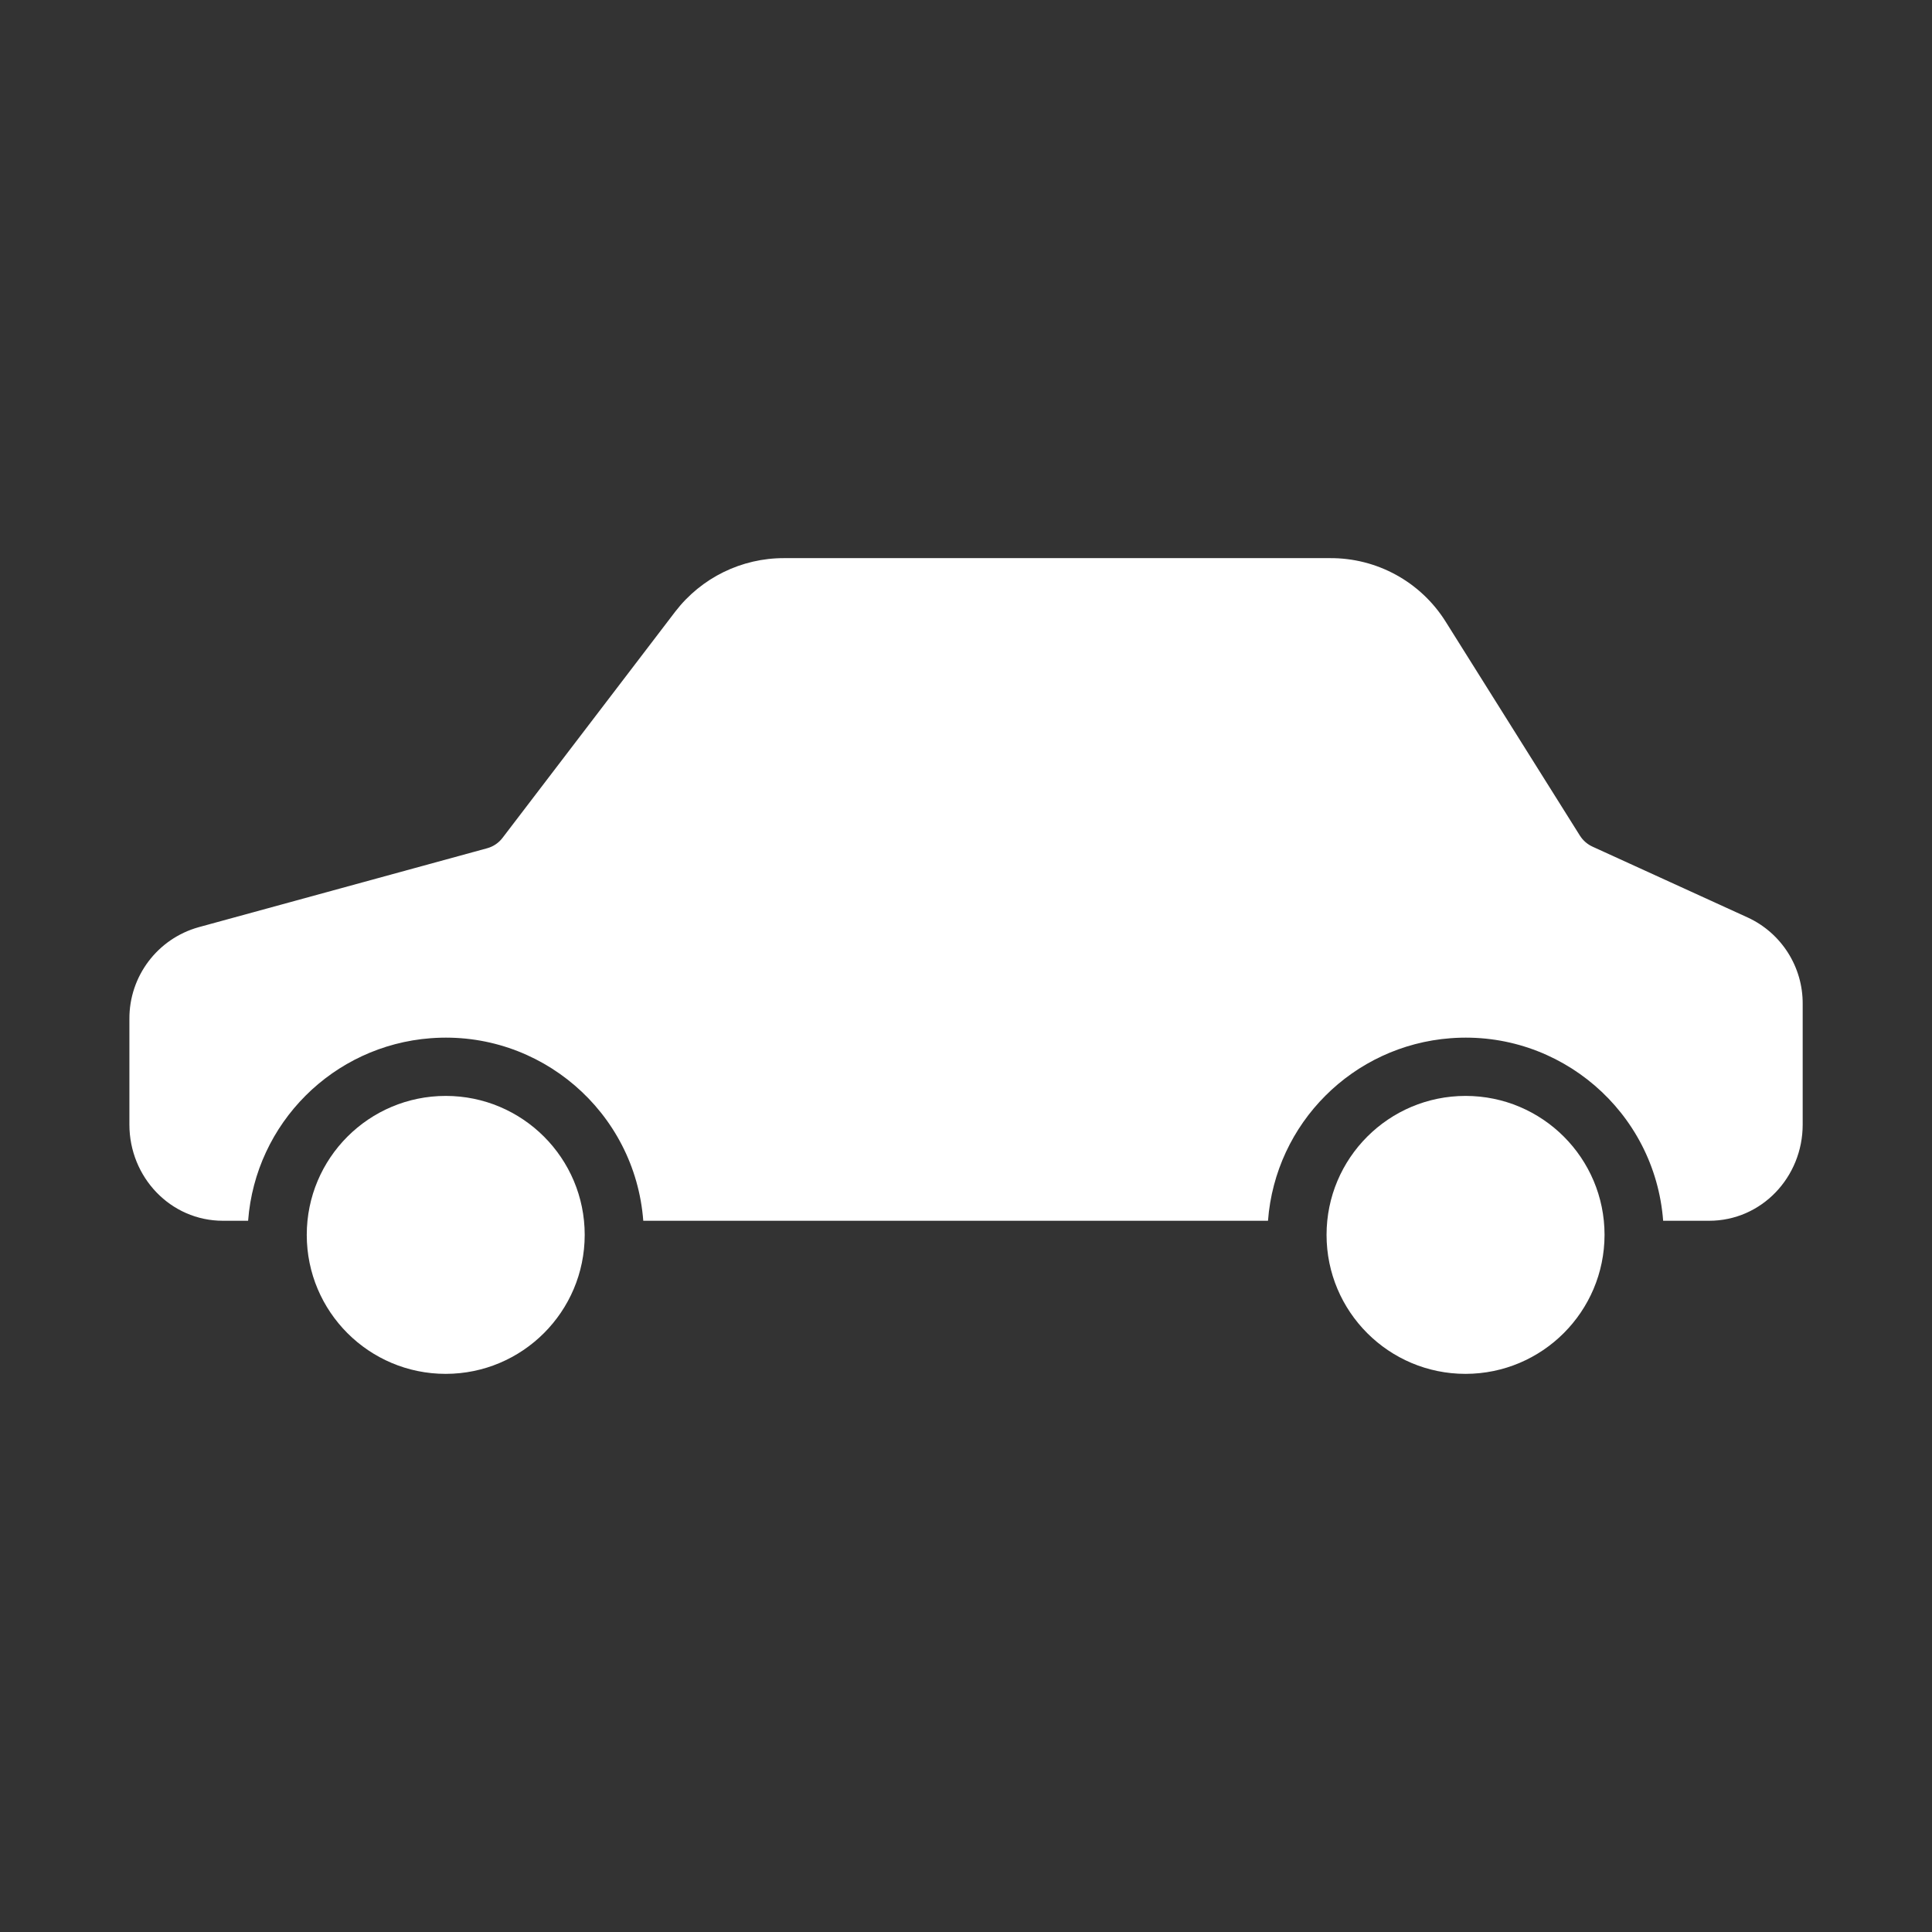 <?xml version="1.0" encoding="UTF-8"?> <svg xmlns="http://www.w3.org/2000/svg" width="45" height="45" viewBox="0 0 45 45" fill="none"><rect x="0" y="0" width="45" height="45" fill="#333333" stroke="none"/> <path d="M10.382 25.526C8.594 25.526 7.145 26.975 7.145 28.763C7.145 30.551 8.594 32 10.382 32C12.169 31.998 13.617 30.55 13.619 28.763C13.619 26.975 12.169 25.526 10.382 25.526Z" fill="white"></path> <path d="M40.707 21.37L37.099 19.723C36.976 19.668 36.872 19.578 36.8 19.465L33.673 14.481C33.091 13.551 32.068 12.991 30.971 13H18.265C17.273 12.997 16.337 13.456 15.731 14.242L11.71 19.509C11.62 19.63 11.493 19.717 11.348 19.757L4.628 21.596C3.669 21.863 3.007 22.74 3.014 23.736V26.194C3.014 27.417 3.97 28.434 5.193 28.434H5.779C5.951 26.161 7.758 24.354 10.032 24.182C12.573 23.989 14.79 25.893 14.983 28.434H29.534C29.706 26.161 31.513 24.354 33.787 24.182C36.328 23.989 38.545 25.893 38.738 28.434H39.808C41.032 28.434 41.988 27.417 41.988 26.194V23.388C41.995 22.522 41.493 21.732 40.707 21.37Z" fill="white"></path> <path d="M34.136 25.526C32.348 25.526 30.898 26.975 30.898 28.763C30.898 30.551 32.348 32 34.135 32C35.922 31.998 37.37 30.55 37.373 28.763C37.373 26.975 35.923 25.526 34.136 25.526Z" fill="white"></path> </svg> 